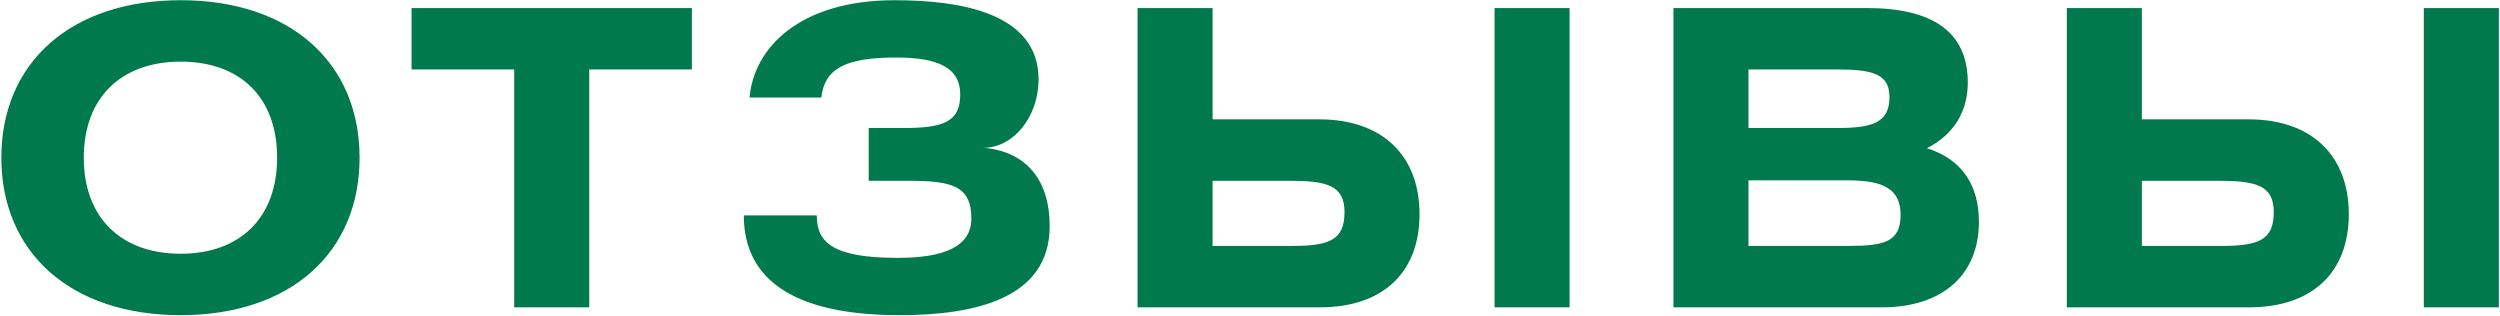 <?xml version="1.0" encoding="UTF-8"?> <svg xmlns="http://www.w3.org/2000/svg" width="1692" height="214" viewBox="0 0 1692 214" fill="none"><path d="M122.271 0.145C196.764 0.145 243.357 42.553 243.357 106.723C243.357 170.893 196.764 213.301 122.271 213.301C47.778 213.301 0.906 170.893 0.906 106.723C0.906 42.553 47.778 0.145 122.271 0.145ZM122.271 41.716C81.816 41.716 56.706 66.268 56.706 106.723C56.706 147.178 81.816 171.73 122.271 171.73C162.726 171.73 187.557 147.178 187.557 106.723C187.557 65.989 162.726 41.716 122.271 41.716ZM278.546 5.446H468.266V47.017H398.795V208H348.017V47.017H278.546V5.446ZM555.864 65.989H507.318C510.108 32.509 541.077 0.145 605.526 0.145C650.724 0.145 702.897 9.073 702.897 53.713C702.897 79.381 685.599 100.027 665.79 100.027C694.248 102.538 710.43 121.51 710.43 153.037C710.43 202.42 659.094 213.301 608.874 213.301C522.942 213.301 503.412 178.705 503.412 145.783H552.795C552.795 163.639 562.839 174.52 607.479 174.52C639.006 174.52 657.42 166.987 657.42 147.736C657.42 125.137 643.191 122.347 613.896 122.347H587.949V86.635H611.106C637.611 86.635 649.887 83.008 649.887 64.036C649.887 45.622 634.542 38.926 606.642 38.926C571.488 38.926 558.096 46.738 555.864 65.989ZM820.682 5.446V80.776H892.943C935.909 80.776 960.74 105.607 960.74 144.946C960.74 184.006 936.467 208 893.222 208H769.904V5.446H820.682ZM820.682 122.347V166.429H875.087C899.918 166.429 909.962 162.244 909.962 143.551C909.962 125.416 897.965 122.347 872.576 122.347H820.682ZM1062.3 5.446V208H1011.52V5.446H1062.3ZM1132.59 208V5.446H1263.44C1308.92 5.446 1331.8 22.186 1331.8 55.945C1331.8 75.475 1322.31 91.099 1304.18 100.306C1327.61 107.839 1339.33 124.858 1339.33 150.247C1339.33 185.122 1315.62 208 1273.77 208H1132.59ZM1183.37 122.068V166.429H1250.89C1274.88 166.429 1286.32 163.918 1286.32 145.504C1286.32 128.206 1275.16 122.068 1250.89 122.068H1183.37ZM1183.37 47.017V86.635H1243.36C1267.35 86.635 1278.79 83.008 1278.79 65.71C1278.79 50.086 1267.63 47.017 1243.36 47.017H1183.37ZM1449.61 5.446V80.776H1521.87C1564.84 80.776 1589.67 105.607 1589.67 144.946C1589.67 184.006 1565.39 208 1522.15 208H1398.83V5.446H1449.61ZM1449.61 122.347V166.429H1504.01C1528.85 166.429 1538.89 162.244 1538.89 143.551C1538.89 125.416 1526.89 122.347 1501.5 122.347H1449.61ZM1691.22 5.446V208H1640.45V5.446H1691.22Z" fill="#00794E"></path></svg> 